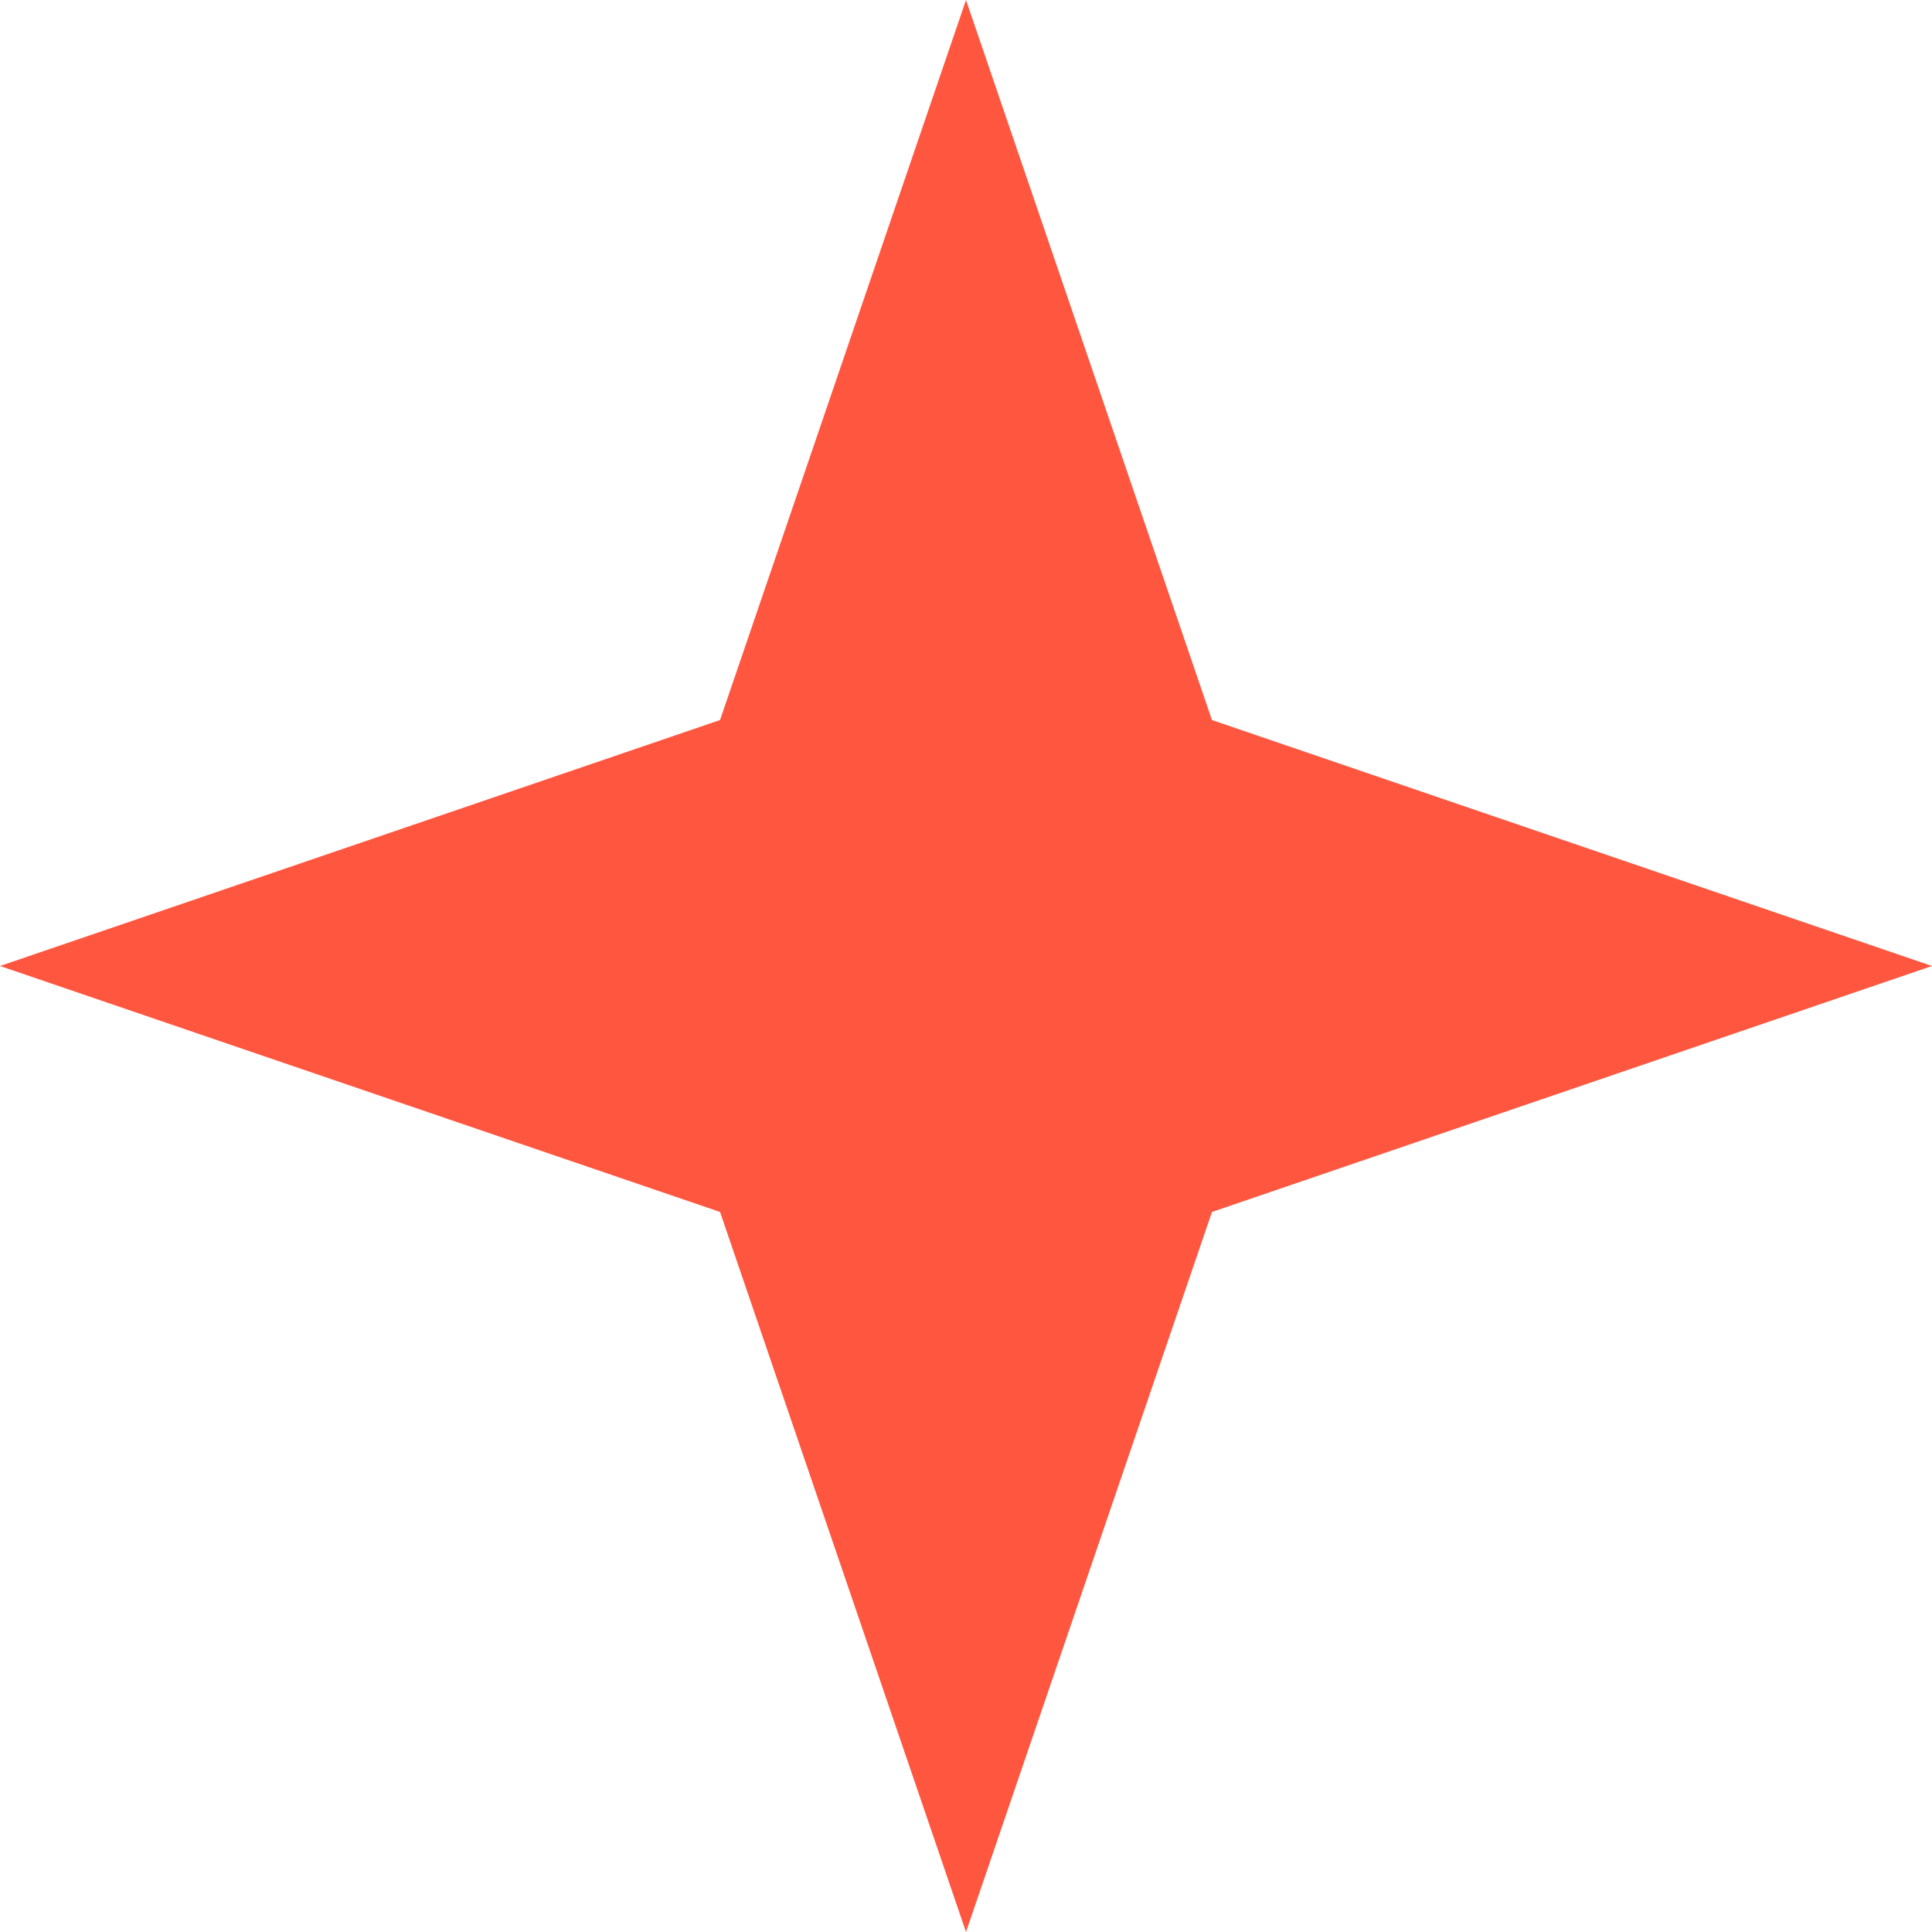 <svg width="13" height="13" viewBox="0 0 13 13" fill="none" xmlns="http://www.w3.org/2000/svg">
<path d="M6.5 0L8.155 4.845L13 6.5L8.155 8.155L6.5 13L4.845 8.155L0 6.5L4.845 4.845L6.5 0Z" fill="#FF563F"/>
</svg>

